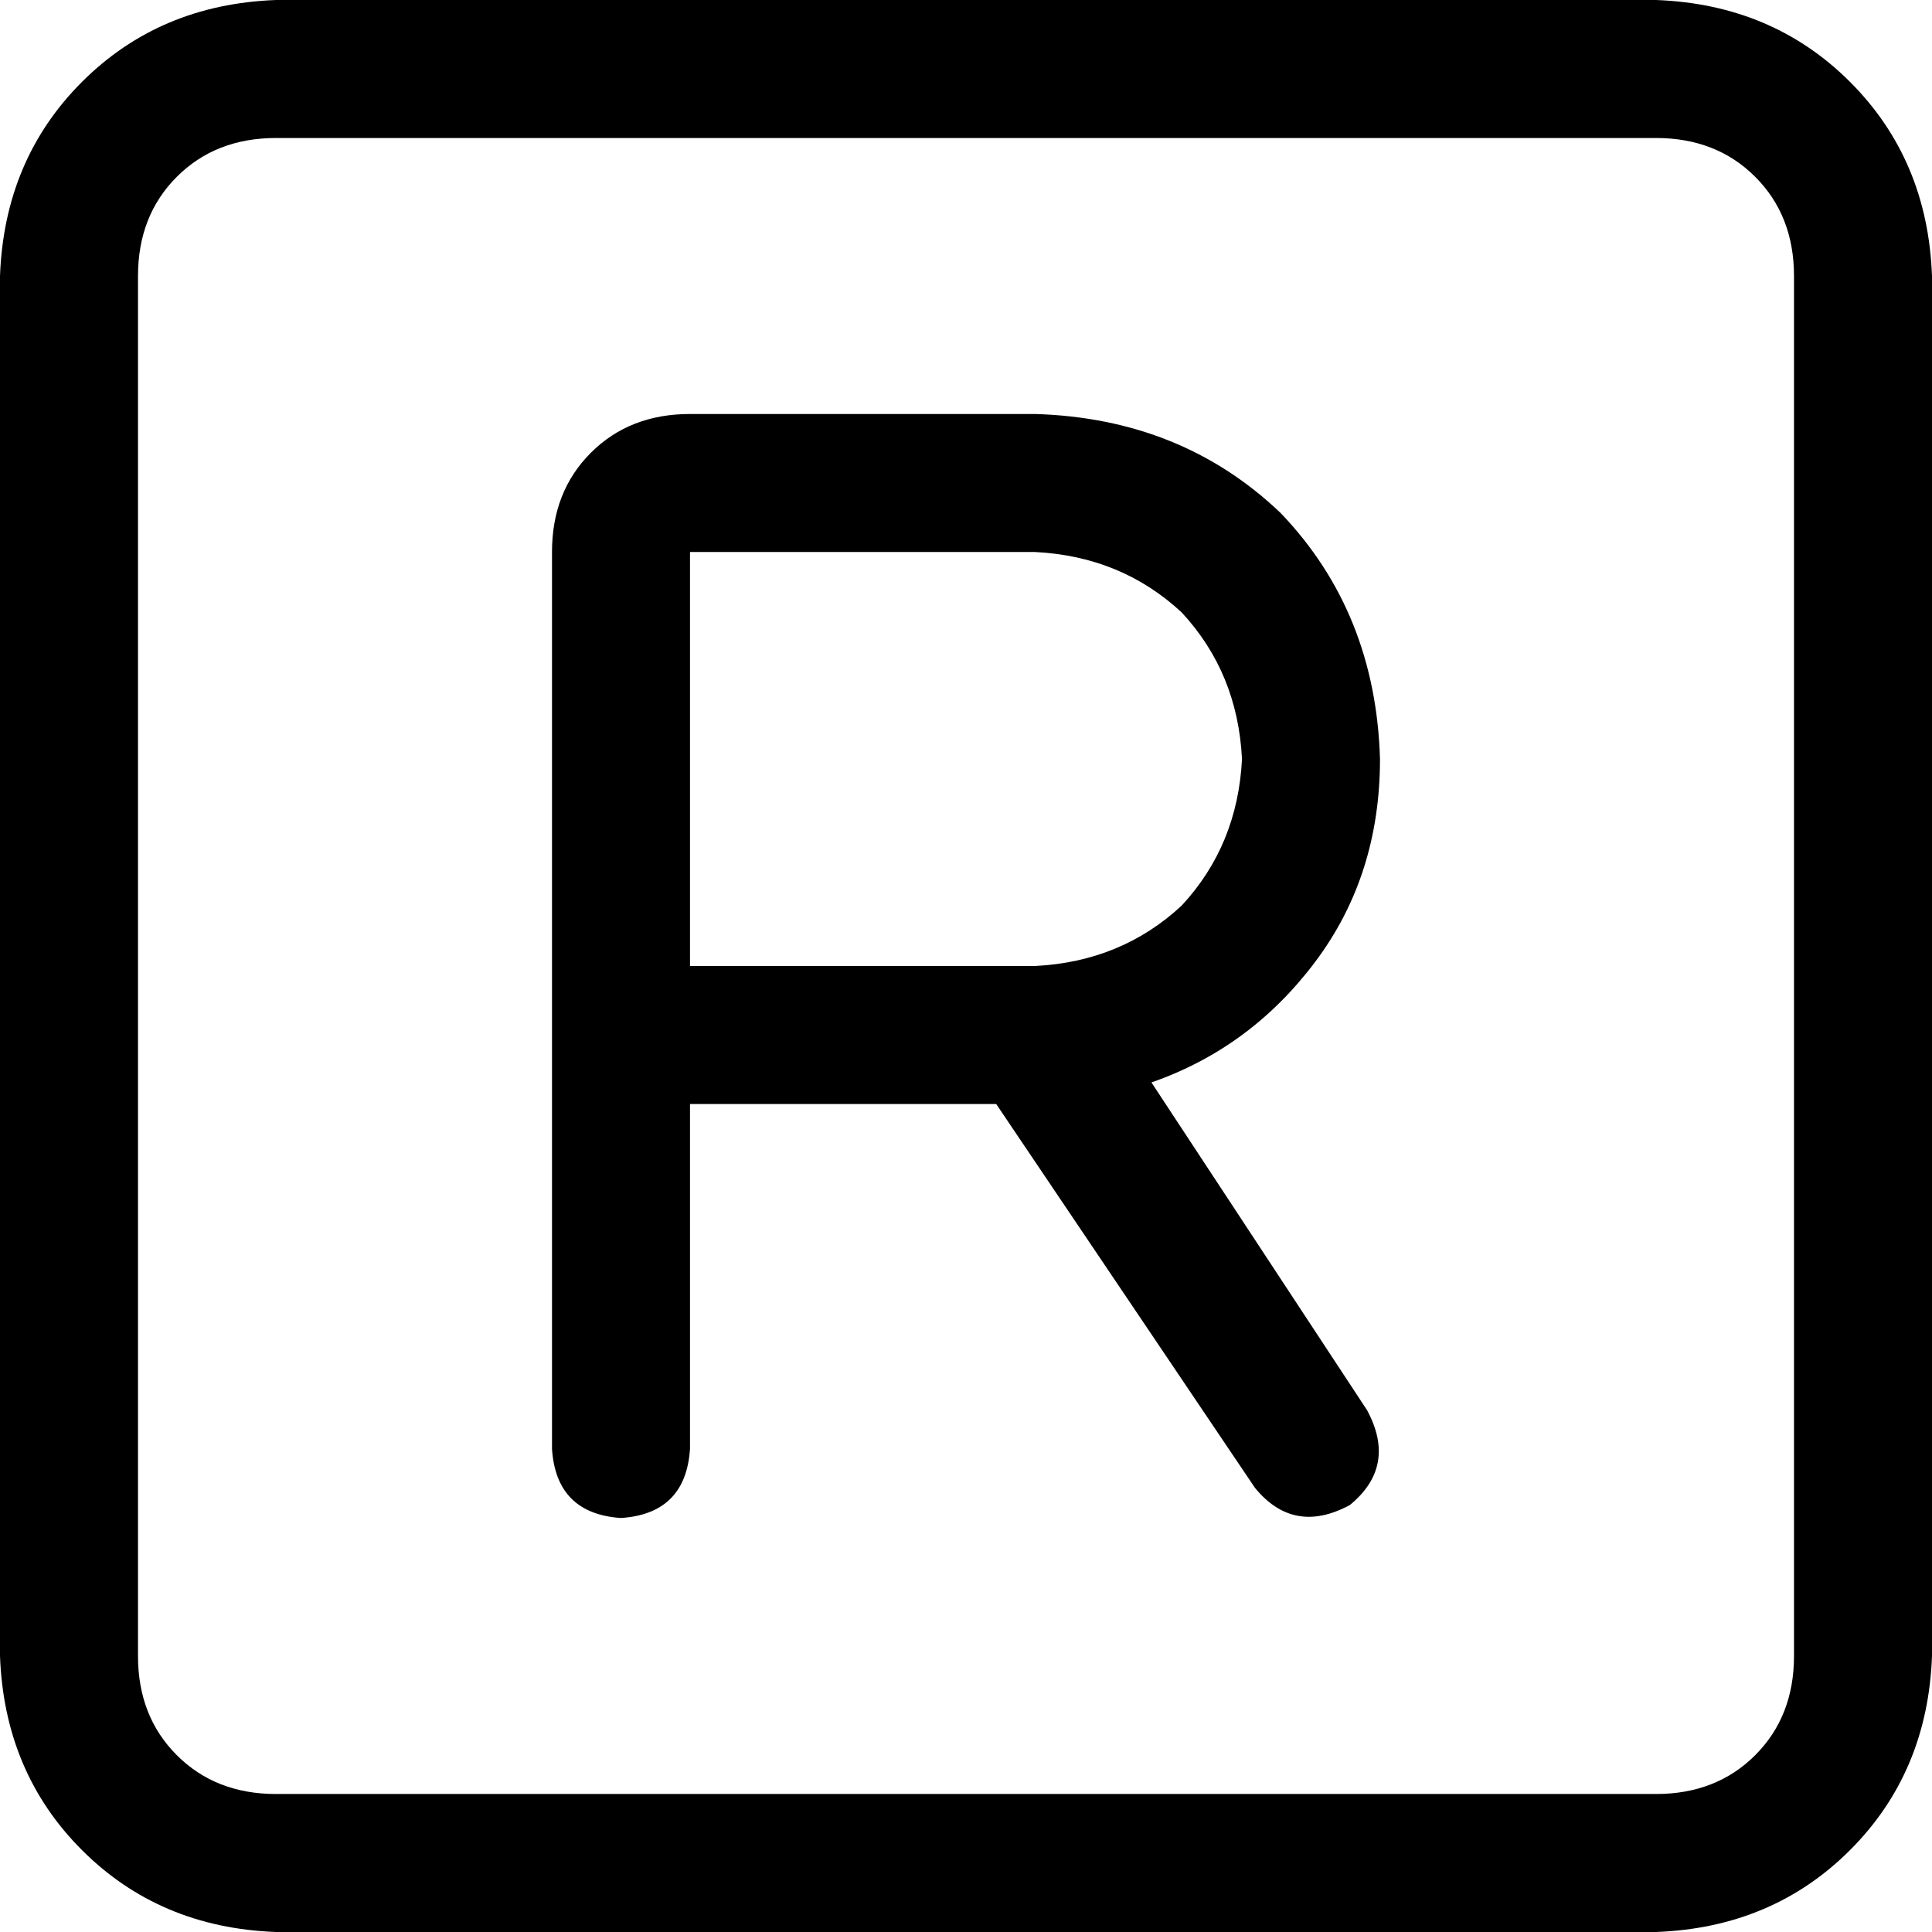 <svg xmlns="http://www.w3.org/2000/svg" viewBox="0 0 512 512">
  <path d="M 73.143 36.571 Q 57.143 36.571 46.857 46.857 L 46.857 46.857 L 46.857 46.857 Q 36.571 57.143 36.571 73.143 L 36.571 438.857 L 36.571 438.857 Q 36.571 454.857 46.857 465.143 Q 57.143 475.429 73.143 475.429 L 438.857 475.429 L 438.857 475.429 Q 454.857 475.429 465.143 465.143 Q 475.429 454.857 475.429 438.857 L 475.429 73.143 L 475.429 73.143 Q 475.429 57.143 465.143 46.857 Q 454.857 36.571 438.857 36.571 L 73.143 36.571 L 73.143 36.571 Z M 0 73.143 Q 1.143 42.286 21.714 21.714 L 21.714 21.714 L 21.714 21.714 Q 42.286 1.143 73.143 0 L 438.857 0 L 438.857 0 Q 469.714 1.143 490.286 21.714 Q 510.857 42.286 512 73.143 L 512 438.857 L 512 438.857 Q 510.857 469.714 490.286 490.286 Q 469.714 510.857 438.857 512 L 73.143 512 L 73.143 512 Q 42.286 510.857 21.714 490.286 Q 1.143 469.714 0 438.857 L 0 73.143 L 0 73.143 Z M 182.857 109.714 L 274.286 109.714 L 182.857 109.714 L 274.286 109.714 Q 313.143 110.857 339.429 136 Q 364.571 162.286 365.714 201.143 Q 365.714 232 348.571 254.857 Q 331.429 277.714 305.143 286.857 L 362.286 373.714 L 362.286 373.714 Q 370.286 388.571 357.714 398.857 Q 342.857 406.857 332.571 394.286 L 264 292.571 L 264 292.571 L 182.857 292.571 L 182.857 292.571 L 182.857 384 L 182.857 384 Q 181.714 401.143 164.571 402.286 Q 147.429 401.143 146.286 384 L 146.286 274.286 L 146.286 274.286 L 146.286 146.286 L 146.286 146.286 Q 146.286 130.286 156.571 120 Q 166.857 109.714 182.857 109.714 L 182.857 109.714 Z M 274.286 256 Q 297.143 254.857 313.143 240 L 313.143 240 L 313.143 240 Q 328 224 329.143 201.143 Q 328 178.286 313.143 162.286 Q 297.143 147.429 274.286 146.286 L 182.857 146.286 L 182.857 146.286 L 182.857 256 L 182.857 256 L 274.286 256 L 274.286 256 Z" />
</svg>